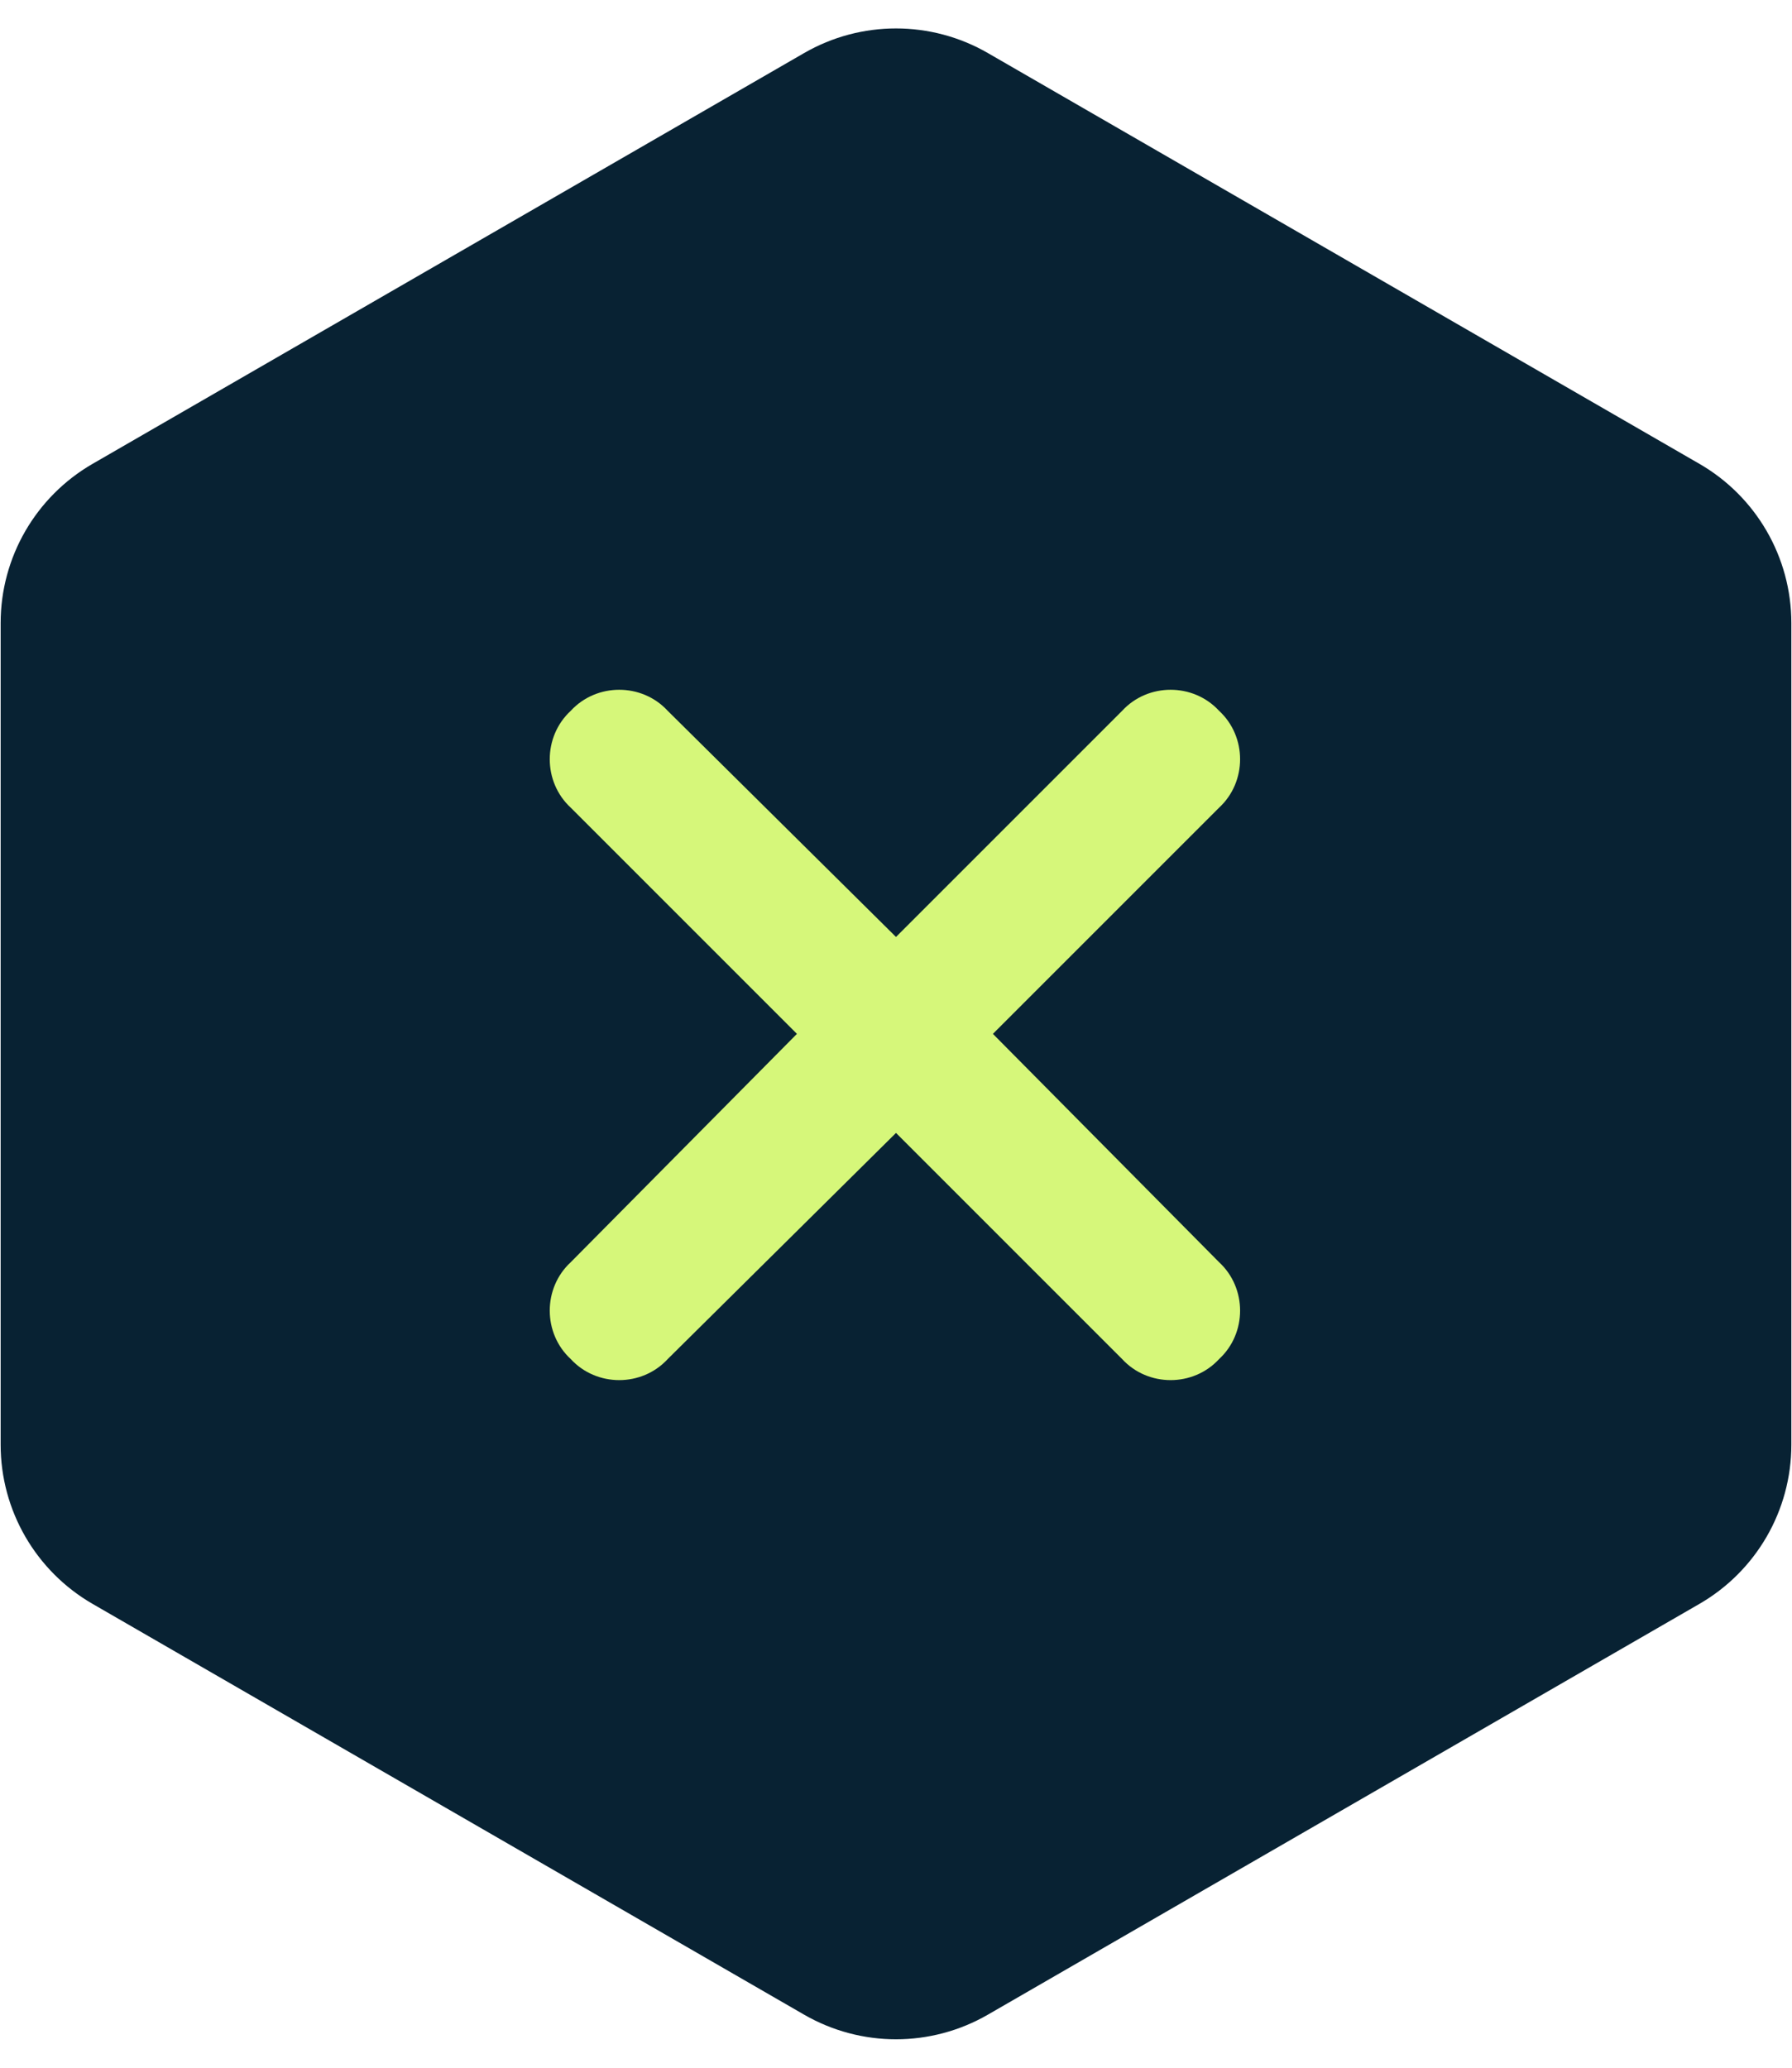 <svg width="39" height="45" viewBox="0 0 39 45" fill="none" xmlns="http://www.w3.org/2000/svg">
<path d="M17.5 1.155C18.738 0.44 20.262 0.44 21.5 1.155L36.986 10.095C38.223 10.81 38.986 12.13 38.986 13.559V31.441C38.986 32.87 38.223 34.19 36.986 34.905L21.5 43.845C20.262 44.56 18.738 44.56 17.5 43.845L2.014 34.905C0.777 34.19 0.014 32.87 0.014 31.441V13.559C0.014 12.13 0.777 10.81 2.014 10.095L17.5 1.155Z" fill="#082233"/>
<path d="M26.531 17.578L21.609 22.5L26.531 27.469C27.141 28.031 27.141 29.016 26.531 29.578C25.969 30.188 24.984 30.188 24.422 29.578L19.5 24.656L14.531 29.578C13.969 30.188 12.984 30.188 12.422 29.578C11.812 29.016 11.812 28.031 12.422 27.469L17.344 22.5L12.422 17.578C11.812 17.016 11.812 16.031 12.422 15.469C12.984 14.859 13.969 14.859 14.531 15.469L19.5 20.391L24.422 15.469C24.984 14.859 25.969 14.859 26.531 15.469C27.141 16.031 27.141 17.016 26.531 17.578Z" fill="#D6F77A"/>
</svg>
